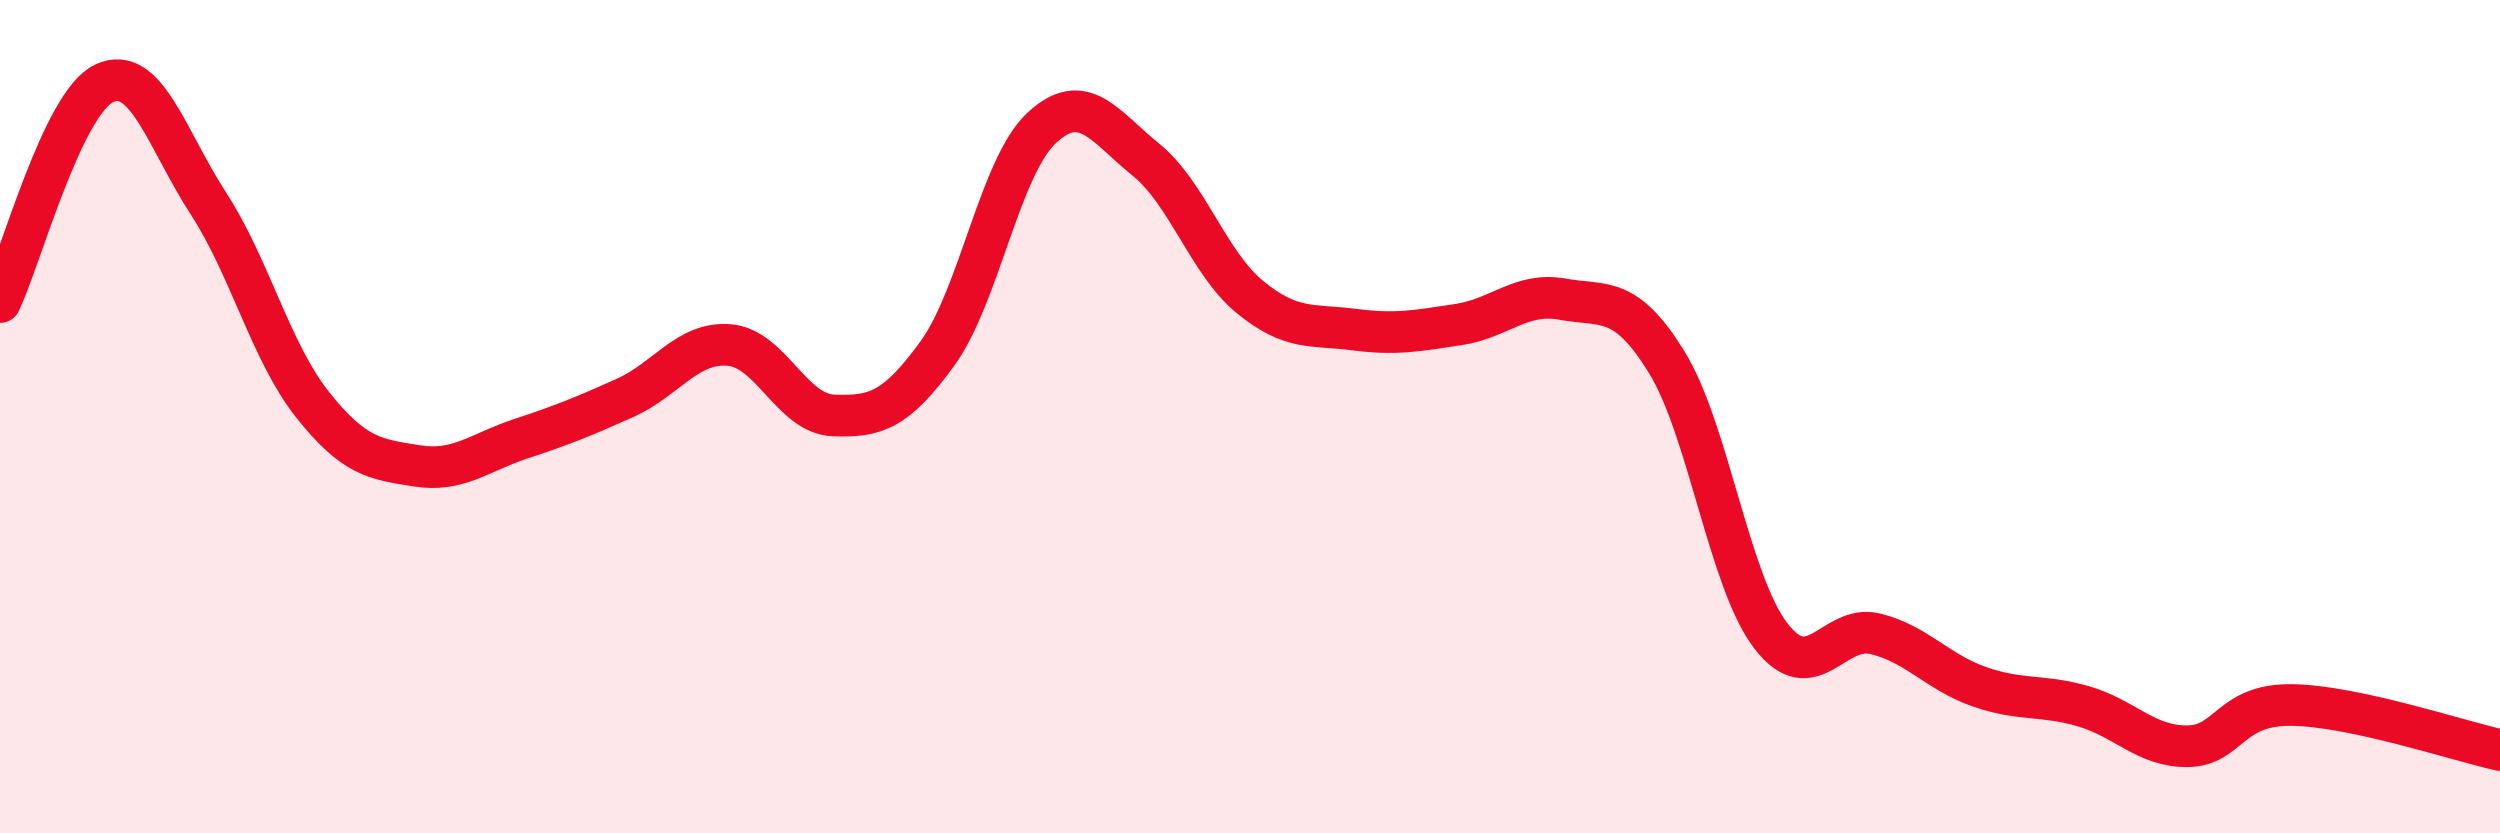
    <svg width="60" height="20" viewBox="0 0 60 20" xmlns="http://www.w3.org/2000/svg">
      <path
        d="M 0,7.25 C 0.5,6.2 1.5,2.47 2.5,2 C 3.5,1.53 4,3.34 5,4.88 C 6,6.42 6.5,8.45 7.5,9.71 C 8.5,10.97 9,11.02 10,11.18 C 11,11.34 11.5,10.86 12.5,10.53 C 13.5,10.2 14,10 15,9.55 C 16,9.1 16.5,8.2 17.5,8.28 C 18.5,8.36 19,9.93 20,9.97 C 21,10.01 21.5,9.86 22.5,8.48 C 23.5,7.1 24,4 25,3.07 C 26,2.14 26.5,3.02 27.5,3.83 C 28.5,4.64 29,6.31 30,7.13 C 31,7.95 31.5,7.78 32.5,7.91 C 33.5,8.04 34,7.94 35,7.79 C 36,7.64 36.5,7 37.5,7.18 C 38.5,7.36 39,7.07 40,8.69 C 41,10.31 41.5,13.96 42.5,15.26 C 43.5,16.56 44,14.97 45,15.21 C 46,15.45 46.5,16.13 47.5,16.48 C 48.5,16.83 49,16.66 50,16.95 C 51,17.24 51.5,17.92 52.5,17.91 C 53.5,17.9 53.5,16.9 55,16.92 C 56.5,16.94 59,17.78 60,18L60 20L0 20Z"
        fill="#EB0A25"
        opacity="0.1"
        stroke-linecap="round"
        stroke-linejoin="round"
      />
      <path
        d="M 0,7.25 C 0.5,6.2 1.5,2.47 2.5,2 C 3.5,1.53 4,3.34 5,4.88 C 6,6.42 6.5,8.45 7.5,9.71 C 8.5,10.97 9,11.02 10,11.18 C 11,11.34 11.5,10.86 12.5,10.53 C 13.5,10.2 14,10 15,9.55 C 16,9.1 16.5,8.2 17.5,8.28 C 18.5,8.36 19,9.93 20,9.97 C 21,10.01 21.5,9.86 22.5,8.48 C 23.5,7.1 24,4 25,3.07 C 26,2.14 26.5,3.02 27.5,3.83 C 28.5,4.64 29,6.31 30,7.13 C 31,7.95 31.5,7.78 32.5,7.91 C 33.5,8.04 34,7.94 35,7.79 C 36,7.64 36.5,7 37.5,7.18 C 38.5,7.36 39,7.07 40,8.69 C 41,10.31 41.5,13.96 42.5,15.26 C 43.5,16.56 44,14.97 45,15.21 C 46,15.45 46.5,16.13 47.5,16.48 C 48.5,16.83 49,16.66 50,16.95 C 51,17.24 51.5,17.92 52.5,17.91 C 53.5,17.9 53.5,16.9 55,16.92 C 56.5,16.94 59,17.78 60,18"
        stroke="#EB0A25"
        stroke-width="1"
        fill="none"
        stroke-linecap="round"
        stroke-linejoin="round"
      />
    </svg>
  